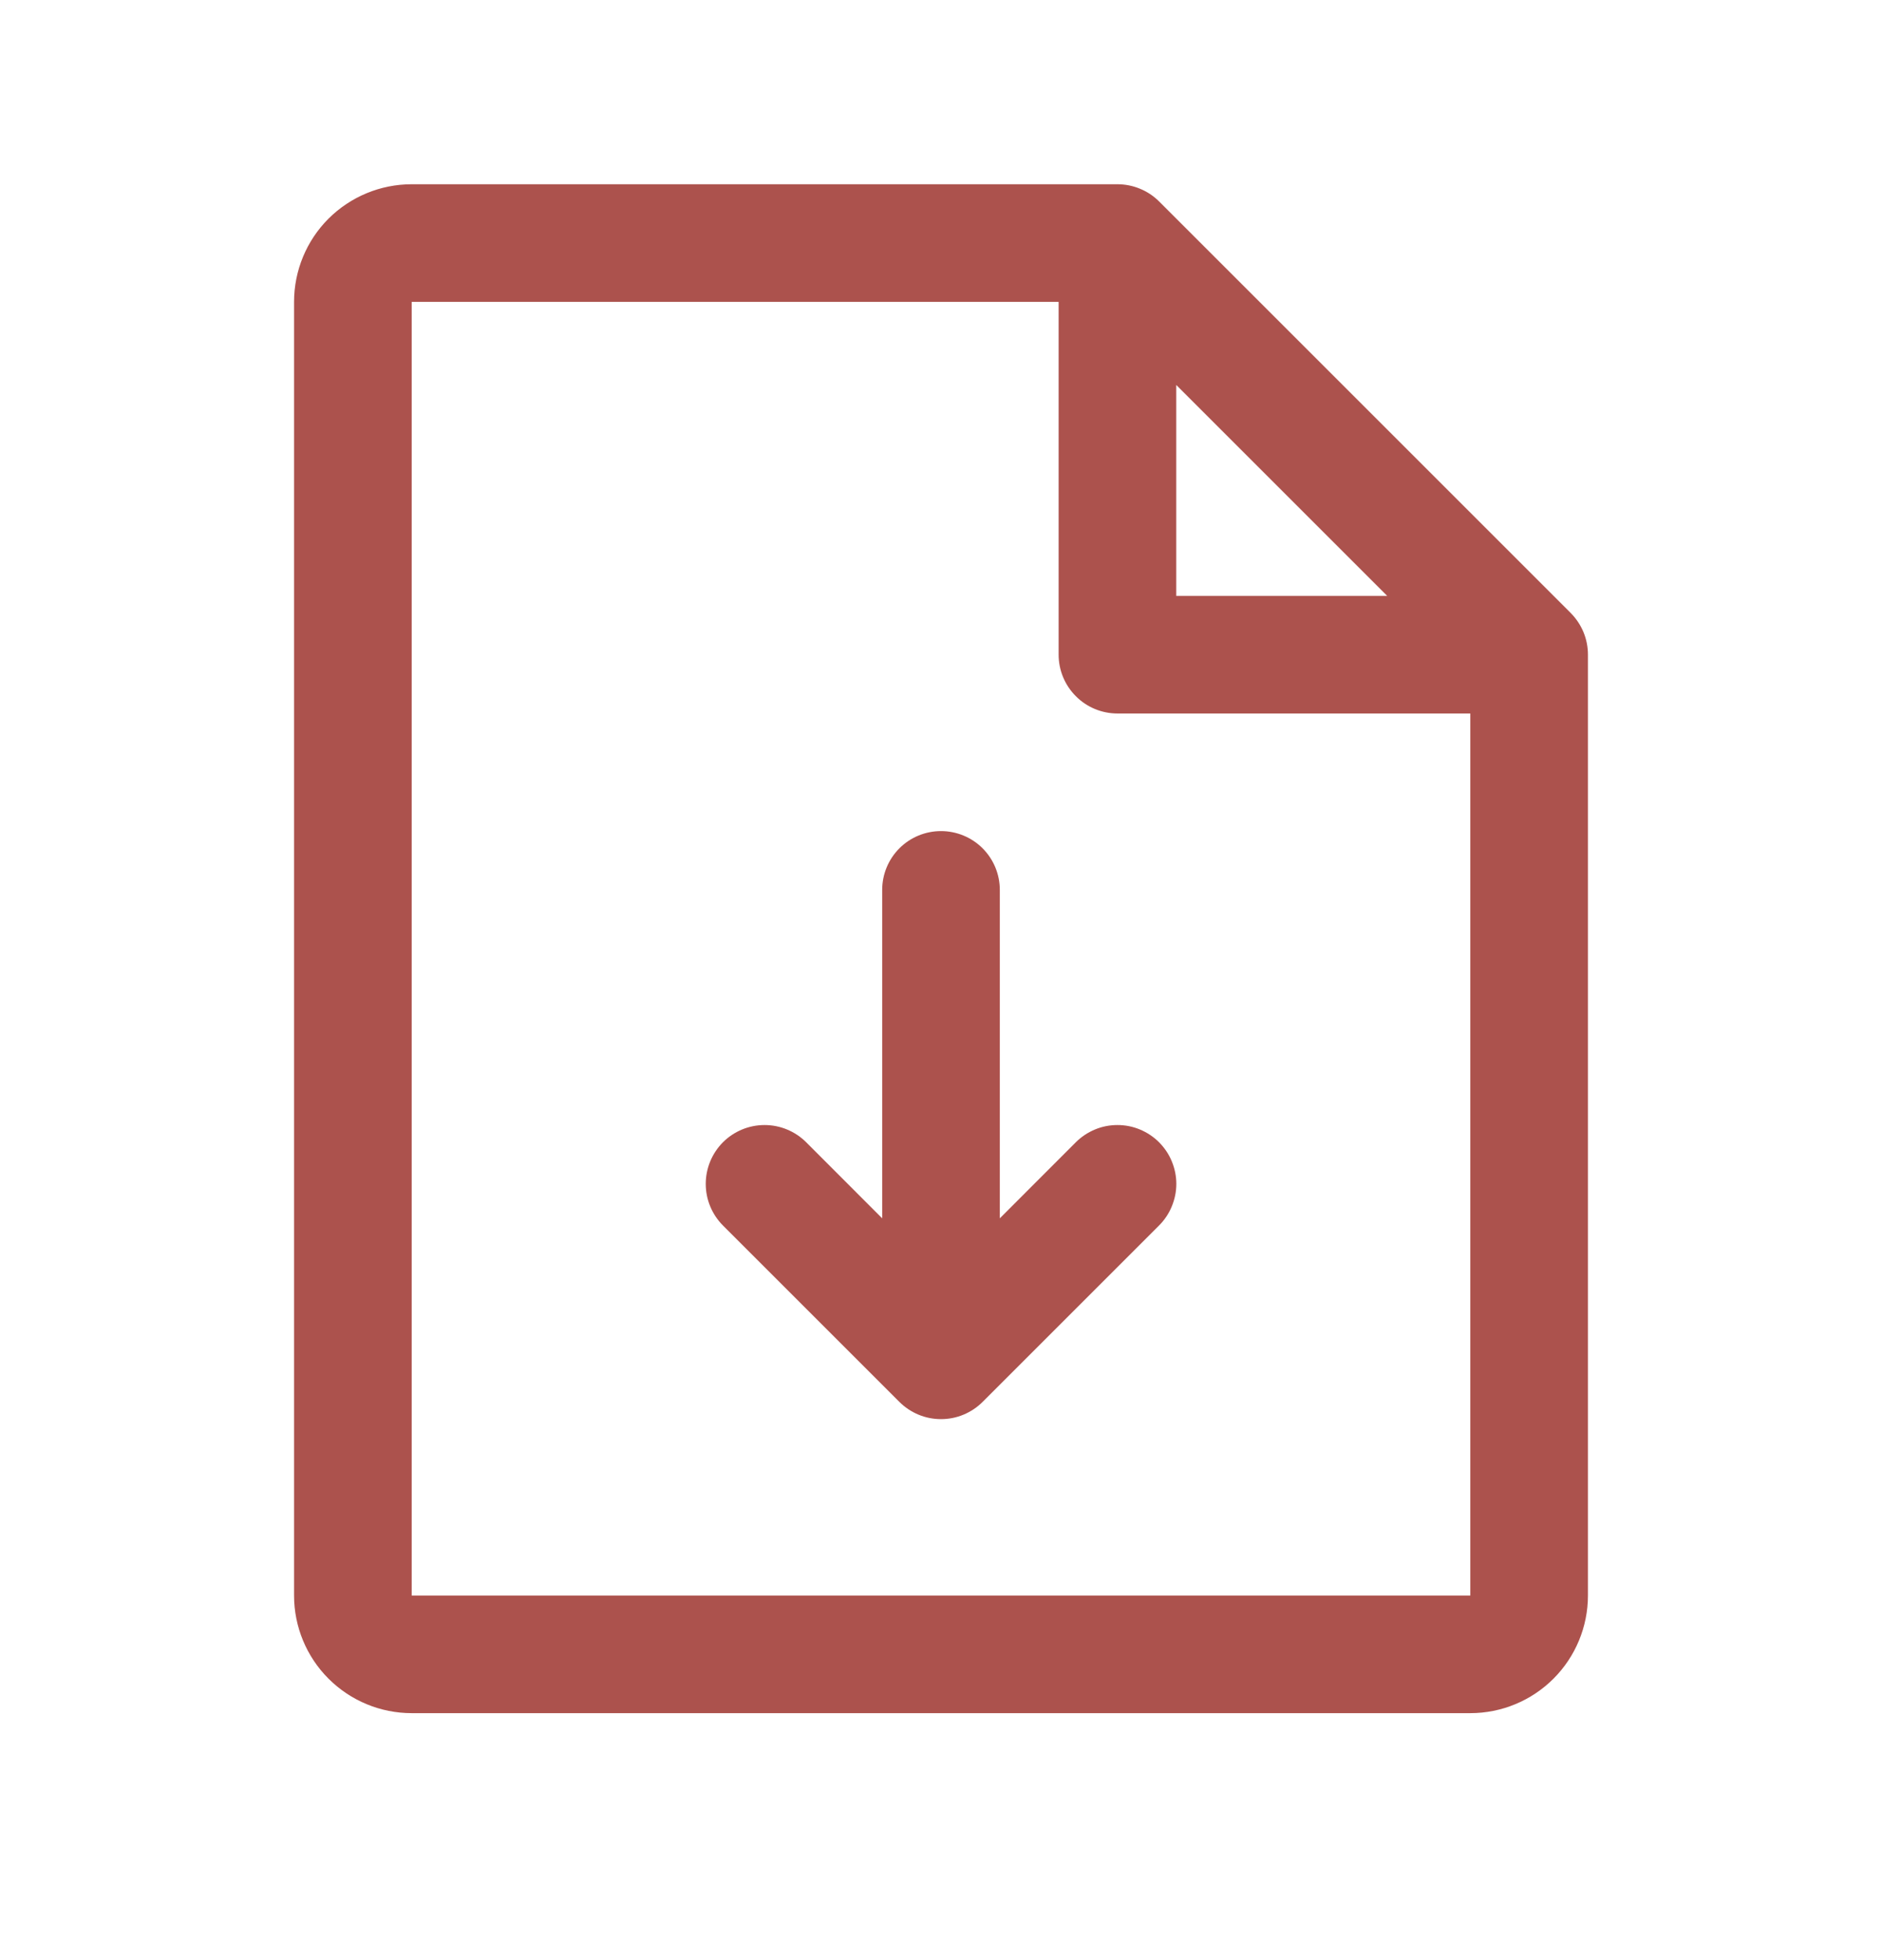 <svg width="24" height="25" viewBox="0 0 24 25" fill="none" xmlns="http://www.w3.org/2000/svg">
<path d="M20.031 7.819L14.781 2.569C14.711 2.499 14.628 2.444 14.537 2.407C14.446 2.369 14.348 2.35 14.25 2.35H5.25C4.852 2.35 4.471 2.508 4.189 2.789C3.908 3.07 3.75 3.452 3.75 3.85V20.35C3.75 20.747 3.908 21.129 4.189 21.41C4.471 21.692 4.852 21.85 5.25 21.85H18.75C19.148 21.85 19.529 21.692 19.811 21.41C20.092 21.129 20.25 20.747 20.25 20.35V8.35C20.25 8.251 20.231 8.154 20.193 8.062C20.155 7.971 20.1 7.889 20.031 7.819ZM15 4.91L17.69 7.6H15V4.91ZM18.75 20.35H5.25V3.85H13.5V8.35C13.5 8.549 13.579 8.739 13.72 8.88C13.86 9.021 14.051 9.1 14.25 9.1H18.75V20.35ZM14.781 14.569C14.85 14.639 14.906 14.721 14.943 14.812C14.981 14.903 15.001 15.001 15.001 15.1C15.001 15.198 14.981 15.296 14.943 15.387C14.906 15.478 14.85 15.561 14.781 15.63L12.531 17.88C12.461 17.95 12.378 18.005 12.287 18.043C12.196 18.081 12.099 18.1 12 18.1C11.901 18.1 11.804 18.081 11.713 18.043C11.622 18.005 11.539 17.95 11.469 17.88L9.219 15.63C9.079 15.489 9 15.299 9 15.1C9 14.901 9.079 14.71 9.219 14.569C9.36 14.428 9.551 14.349 9.75 14.349C9.949 14.349 10.14 14.428 10.281 14.569L11.25 15.539V11.35C11.25 11.151 11.329 10.96 11.47 10.819C11.61 10.679 11.801 10.6 12 10.6C12.199 10.6 12.39 10.679 12.53 10.819C12.671 10.96 12.75 11.151 12.75 11.35V15.539L13.719 14.569C13.789 14.499 13.872 14.444 13.963 14.406C14.054 14.368 14.151 14.349 14.25 14.349C14.349 14.349 14.446 14.368 14.537 14.406C14.628 14.444 14.711 14.499 14.781 14.569Z" fill="#AC524D"/>
</svg>
